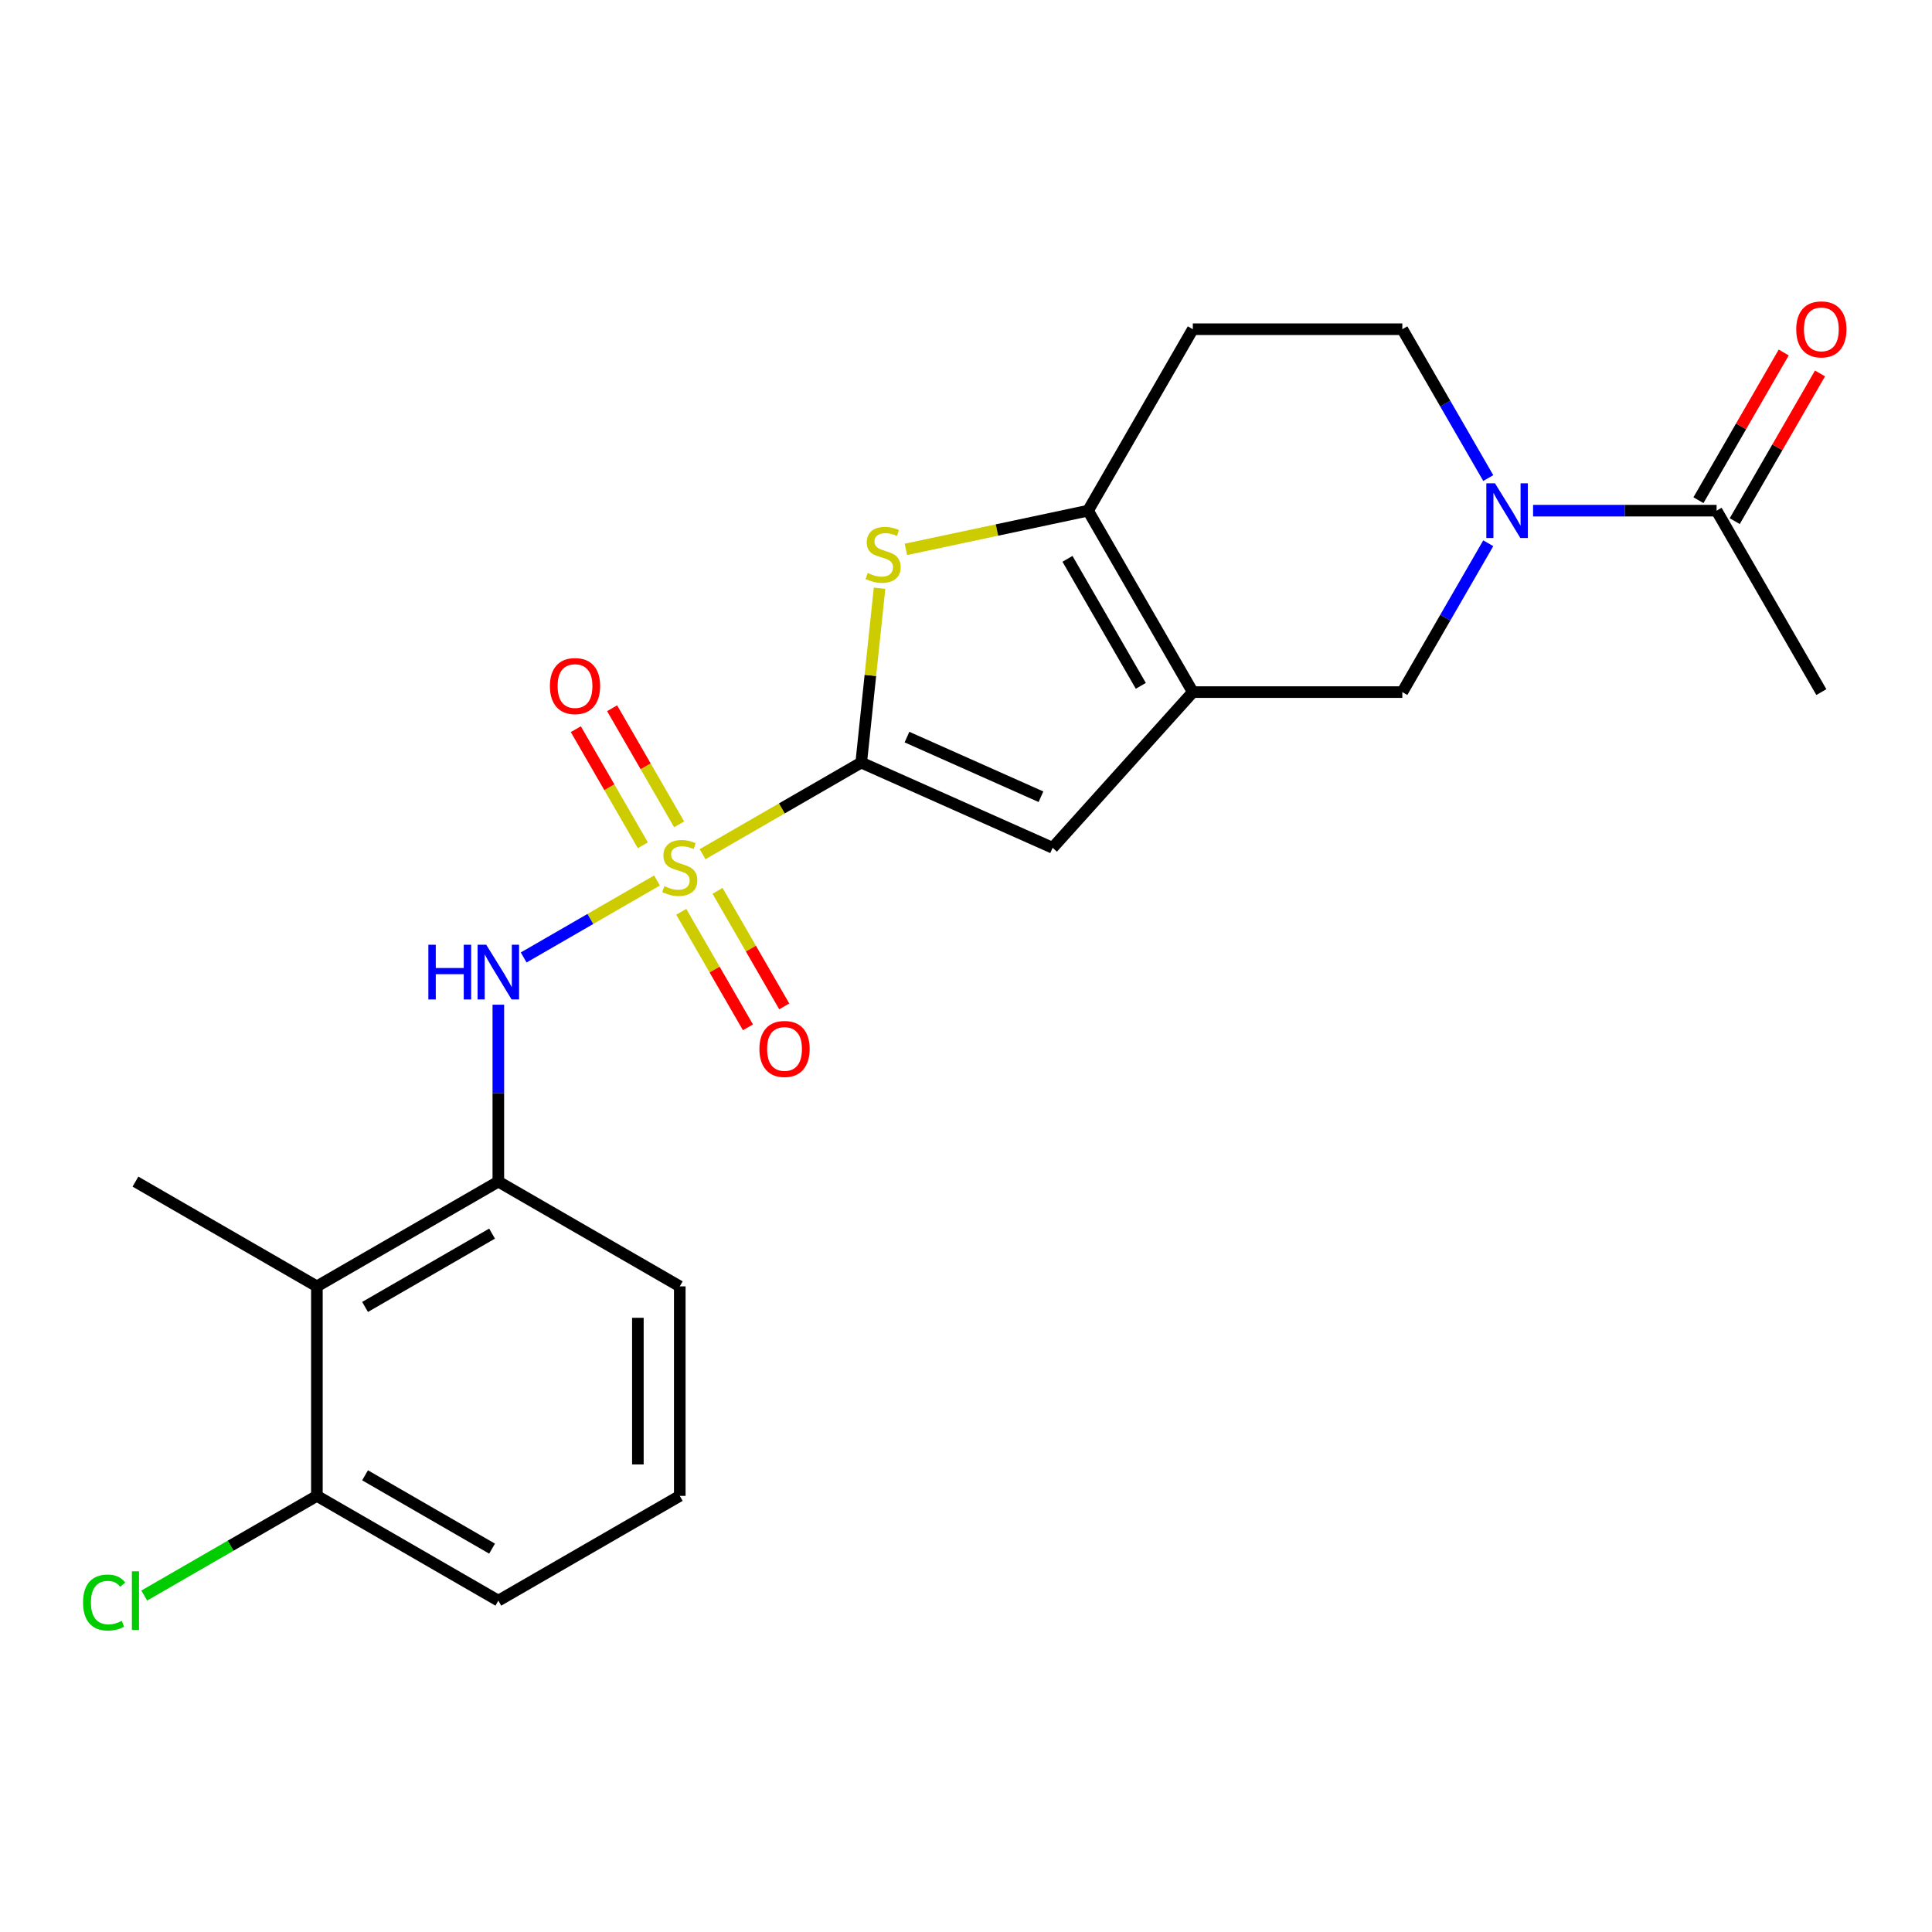 <?xml version='1.0' encoding='iso-8859-1'?>
<svg version='1.1' baseProfile='full'
              xmlns='http://www.w3.org/2000/svg'
                      xmlns:rdkit='http://www.rdkit.org/xml'
                      xmlns:xlink='http://www.w3.org/1999/xlink'
                  xml:space='preserve'
width='1000px' height='1000px' viewBox='0 0 1000 1000'>
<!-- END OF HEADER -->
<rect style='opacity:1.0;fill:#FFFFFF;stroke:none' width='1000' height='1000' x='0' y='0'> </rect>
<path class='bond-0' d='M 363.643,442.128 L 404.705,418.421' style='fill:none;fill-rule:evenodd;stroke:#CCCC00;stroke-width:6px;stroke-linecap:butt;stroke-linejoin:miter;stroke-opacity:1' />
<path class='bond-0' d='M 404.705,418.421 L 445.767,394.714' style='fill:none;fill-rule:evenodd;stroke:#000000;stroke-width:6px;stroke-linecap:butt;stroke-linejoin:miter;stroke-opacity:1' />
<path class='bond-6' d='M 340.061,455.743 L 305.554,475.666' style='fill:none;fill-rule:evenodd;stroke:#CCCC00;stroke-width:6px;stroke-linecap:butt;stroke-linejoin:miter;stroke-opacity:1' />
<path class='bond-6' d='M 305.554,475.666 L 271.048,495.588' style='fill:none;fill-rule:evenodd;stroke:#0000FF;stroke-width:6px;stroke-linecap:butt;stroke-linejoin:miter;stroke-opacity:1' />
<path class='bond-11' d='M 351.526,426.682 L 334.177,396.633' style='fill:none;fill-rule:evenodd;stroke:#CCCC00;stroke-width:6px;stroke-linecap:butt;stroke-linejoin:miter;stroke-opacity:1' />
<path class='bond-11' d='M 334.177,396.633 L 316.828,366.584' style='fill:none;fill-rule:evenodd;stroke:#FF0000;stroke-width:6px;stroke-linecap:butt;stroke-linejoin:miter;stroke-opacity:1' />
<path class='bond-11' d='M 332.743,437.527 L 315.394,407.478' style='fill:none;fill-rule:evenodd;stroke:#CCCC00;stroke-width:6px;stroke-linecap:butt;stroke-linejoin:miter;stroke-opacity:1' />
<path class='bond-11' d='M 315.394,407.478 L 298.045,377.428' style='fill:none;fill-rule:evenodd;stroke:#FF0000;stroke-width:6px;stroke-linecap:butt;stroke-linejoin:miter;stroke-opacity:1' />
<path class='bond-12' d='M 352.617,471.949 L 369.88,501.849' style='fill:none;fill-rule:evenodd;stroke:#CCCC00;stroke-width:6px;stroke-linecap:butt;stroke-linejoin:miter;stroke-opacity:1' />
<path class='bond-12' d='M 369.88,501.849 L 387.142,531.749' style='fill:none;fill-rule:evenodd;stroke:#FF0000;stroke-width:6px;stroke-linecap:butt;stroke-linejoin:miter;stroke-opacity:1' />
<path class='bond-12' d='M 371.4,461.105 L 388.663,491.005' style='fill:none;fill-rule:evenodd;stroke:#CCCC00;stroke-width:6px;stroke-linecap:butt;stroke-linejoin:miter;stroke-opacity:1' />
<path class='bond-12' d='M 388.663,491.005 L 405.925,520.905' style='fill:none;fill-rule:evenodd;stroke:#FF0000;stroke-width:6px;stroke-linecap:butt;stroke-linejoin:miter;stroke-opacity:1' />
<path class='bond-2' d='M 445.767,394.714 L 450.51,349.585' style='fill:none;fill-rule:evenodd;stroke:#000000;stroke-width:6px;stroke-linecap:butt;stroke-linejoin:miter;stroke-opacity:1' />
<path class='bond-2' d='M 450.51,349.585 L 455.253,304.456' style='fill:none;fill-rule:evenodd;stroke:#CCCC00;stroke-width:6px;stroke-linecap:butt;stroke-linejoin:miter;stroke-opacity:1' />
<path class='bond-4' d='M 445.767,394.714 L 544.835,438.822' style='fill:none;fill-rule:evenodd;stroke:#000000;stroke-width:6px;stroke-linecap:butt;stroke-linejoin:miter;stroke-opacity:1' />
<path class='bond-4' d='M 469.449,381.517 L 538.796,412.392' style='fill:none;fill-rule:evenodd;stroke:#000000;stroke-width:6px;stroke-linecap:butt;stroke-linejoin:miter;stroke-opacity:1' />
<path class='bond-1' d='M 617.398,358.233 L 544.835,438.822' style='fill:none;fill-rule:evenodd;stroke:#000000;stroke-width:6px;stroke-linecap:butt;stroke-linejoin:miter;stroke-opacity:1' />
<path class='bond-7' d='M 617.398,358.233 L 725.841,358.233' style='fill:none;fill-rule:evenodd;stroke:#000000;stroke-width:6px;stroke-linecap:butt;stroke-linejoin:miter;stroke-opacity:1' />
<path class='bond-23' d='M 617.398,358.233 L 563.176,264.318' style='fill:none;fill-rule:evenodd;stroke:#000000;stroke-width:6px;stroke-linecap:butt;stroke-linejoin:miter;stroke-opacity:1' />
<path class='bond-23' d='M 590.481,354.99 L 552.526,289.249' style='fill:none;fill-rule:evenodd;stroke:#000000;stroke-width:6px;stroke-linecap:butt;stroke-linejoin:miter;stroke-opacity:1' />
<path class='bond-3' d='M 468.893,284.358 L 516.035,274.338' style='fill:none;fill-rule:evenodd;stroke:#CCCC00;stroke-width:6px;stroke-linecap:butt;stroke-linejoin:miter;stroke-opacity:1' />
<path class='bond-3' d='M 516.035,274.338 L 563.176,264.318' style='fill:none;fill-rule:evenodd;stroke:#000000;stroke-width:6px;stroke-linecap:butt;stroke-linejoin:miter;stroke-opacity:1' />
<path class='bond-13' d='M 563.176,264.318 L 617.398,170.403' style='fill:none;fill-rule:evenodd;stroke:#000000;stroke-width:6px;stroke-linecap:butt;stroke-linejoin:miter;stroke-opacity:1' />
<path class='bond-5' d='M 770.322,281.189 L 748.082,319.711' style='fill:none;fill-rule:evenodd;stroke:#0000FF;stroke-width:6px;stroke-linecap:butt;stroke-linejoin:miter;stroke-opacity:1' />
<path class='bond-5' d='M 748.082,319.711 L 725.841,358.233' style='fill:none;fill-rule:evenodd;stroke:#000000;stroke-width:6px;stroke-linecap:butt;stroke-linejoin:miter;stroke-opacity:1' />
<path class='bond-9' d='M 793.514,264.318 L 841.01,264.318' style='fill:none;fill-rule:evenodd;stroke:#0000FF;stroke-width:6px;stroke-linecap:butt;stroke-linejoin:miter;stroke-opacity:1' />
<path class='bond-9' d='M 841.01,264.318 L 888.506,264.318' style='fill:none;fill-rule:evenodd;stroke:#000000;stroke-width:6px;stroke-linecap:butt;stroke-linejoin:miter;stroke-opacity:1' />
<path class='bond-25' d='M 770.322,247.447 L 748.082,208.925' style='fill:none;fill-rule:evenodd;stroke:#0000FF;stroke-width:6px;stroke-linecap:butt;stroke-linejoin:miter;stroke-opacity:1' />
<path class='bond-25' d='M 748.082,208.925 L 725.841,170.403' style='fill:none;fill-rule:evenodd;stroke:#000000;stroke-width:6px;stroke-linecap:butt;stroke-linejoin:miter;stroke-opacity:1' />
<path class='bond-8' d='M 257.937,520.029 L 257.937,565.815' style='fill:none;fill-rule:evenodd;stroke:#0000FF;stroke-width:6px;stroke-linecap:butt;stroke-linejoin:miter;stroke-opacity:1' />
<path class='bond-8' d='M 257.937,565.815 L 257.937,611.601' style='fill:none;fill-rule:evenodd;stroke:#000000;stroke-width:6px;stroke-linecap:butt;stroke-linejoin:miter;stroke-opacity:1' />
<path class='bond-10' d='M 257.937,611.601 L 164.022,665.823' style='fill:none;fill-rule:evenodd;stroke:#000000;stroke-width:6px;stroke-linecap:butt;stroke-linejoin:miter;stroke-opacity:1' />
<path class='bond-10' d='M 254.694,638.517 L 188.954,676.472' style='fill:none;fill-rule:evenodd;stroke:#000000;stroke-width:6px;stroke-linecap:butt;stroke-linejoin:miter;stroke-opacity:1' />
<path class='bond-18' d='M 257.937,611.601 L 351.852,665.823' style='fill:none;fill-rule:evenodd;stroke:#000000;stroke-width:6px;stroke-linecap:butt;stroke-linejoin:miter;stroke-opacity:1' />
<path class='bond-16' d='M 897.898,269.74 L 919.965,231.518' style='fill:none;fill-rule:evenodd;stroke:#000000;stroke-width:6px;stroke-linecap:butt;stroke-linejoin:miter;stroke-opacity:1' />
<path class='bond-16' d='M 919.965,231.518 L 942.033,193.296' style='fill:none;fill-rule:evenodd;stroke:#FF0000;stroke-width:6px;stroke-linecap:butt;stroke-linejoin:miter;stroke-opacity:1' />
<path class='bond-16' d='M 879.115,258.896 L 901.182,220.674' style='fill:none;fill-rule:evenodd;stroke:#000000;stroke-width:6px;stroke-linecap:butt;stroke-linejoin:miter;stroke-opacity:1' />
<path class='bond-16' d='M 901.182,220.674 L 923.25,182.452' style='fill:none;fill-rule:evenodd;stroke:#FF0000;stroke-width:6px;stroke-linecap:butt;stroke-linejoin:miter;stroke-opacity:1' />
<path class='bond-20' d='M 888.506,264.318 L 942.728,358.233' style='fill:none;fill-rule:evenodd;stroke:#000000;stroke-width:6px;stroke-linecap:butt;stroke-linejoin:miter;stroke-opacity:1' />
<path class='bond-15' d='M 164.022,665.823 L 164.022,774.266' style='fill:none;fill-rule:evenodd;stroke:#000000;stroke-width:6px;stroke-linecap:butt;stroke-linejoin:miter;stroke-opacity:1' />
<path class='bond-19' d='M 164.022,665.823 L 70.108,611.601' style='fill:none;fill-rule:evenodd;stroke:#000000;stroke-width:6px;stroke-linecap:butt;stroke-linejoin:miter;stroke-opacity:1' />
<path class='bond-14' d='M 617.398,170.403 L 725.841,170.403' style='fill:none;fill-rule:evenodd;stroke:#000000;stroke-width:6px;stroke-linecap:butt;stroke-linejoin:miter;stroke-opacity:1' />
<path class='bond-17' d='M 164.022,774.266 L 119.341,800.063' style='fill:none;fill-rule:evenodd;stroke:#000000;stroke-width:6px;stroke-linecap:butt;stroke-linejoin:miter;stroke-opacity:1' />
<path class='bond-17' d='M 119.341,800.063 L 74.659,825.86' style='fill:none;fill-rule:evenodd;stroke:#00CC00;stroke-width:6px;stroke-linecap:butt;stroke-linejoin:miter;stroke-opacity:1' />
<path class='bond-24' d='M 164.022,774.266 L 257.937,828.488' style='fill:none;fill-rule:evenodd;stroke:#000000;stroke-width:6px;stroke-linecap:butt;stroke-linejoin:miter;stroke-opacity:1' />
<path class='bond-24' d='M 188.954,763.616 L 254.694,801.572' style='fill:none;fill-rule:evenodd;stroke:#000000;stroke-width:6px;stroke-linecap:butt;stroke-linejoin:miter;stroke-opacity:1' />
<path class='bond-21' d='M 351.852,665.823 L 351.852,774.266' style='fill:none;fill-rule:evenodd;stroke:#000000;stroke-width:6px;stroke-linecap:butt;stroke-linejoin:miter;stroke-opacity:1' />
<path class='bond-21' d='M 330.163,682.089 L 330.163,758' style='fill:none;fill-rule:evenodd;stroke:#000000;stroke-width:6px;stroke-linecap:butt;stroke-linejoin:miter;stroke-opacity:1' />
<path class='bond-22' d='M 351.852,774.266 L 257.937,828.488' style='fill:none;fill-rule:evenodd;stroke:#000000;stroke-width:6px;stroke-linecap:butt;stroke-linejoin:miter;stroke-opacity:1' />
<path  class='atom-0' d='M 343.852 458.656
Q 344.172 458.776, 345.492 459.336
Q 346.812 459.896, 348.252 460.256
Q 349.732 460.576, 351.172 460.576
Q 353.852 460.576, 355.412 459.296
Q 356.972 457.976, 356.972 455.696
Q 356.972 454.136, 356.172 453.176
Q 355.412 452.216, 354.212 451.696
Q 353.012 451.176, 351.012 450.576
Q 348.492 449.816, 346.972 449.096
Q 345.492 448.376, 344.412 446.856
Q 343.372 445.336, 343.372 442.776
Q 343.372 439.216, 345.772 437.016
Q 348.212 434.816, 353.012 434.816
Q 356.292 434.816, 360.012 436.376
L 359.092 439.456
Q 355.692 438.056, 353.132 438.056
Q 350.372 438.056, 348.852 439.216
Q 347.332 440.336, 347.372 442.296
Q 347.372 443.816, 348.132 444.736
Q 348.932 445.656, 350.052 446.176
Q 351.212 446.696, 353.132 447.296
Q 355.692 448.096, 357.212 448.896
Q 358.732 449.696, 359.812 451.336
Q 360.932 452.936, 360.932 455.696
Q 360.932 459.616, 358.292 461.736
Q 355.692 463.816, 351.332 463.816
Q 348.812 463.816, 346.892 463.256
Q 345.012 462.736, 342.772 461.816
L 343.852 458.656
' fill='#CCCC00'/>
<path  class='atom-3' d='M 449.102 296.585
Q 449.422 296.705, 450.742 297.265
Q 452.062 297.825, 453.502 298.185
Q 454.982 298.505, 456.422 298.505
Q 459.102 298.505, 460.662 297.225
Q 462.222 295.905, 462.222 293.625
Q 462.222 292.065, 461.422 291.105
Q 460.662 290.145, 459.462 289.625
Q 458.262 289.105, 456.262 288.505
Q 453.742 287.745, 452.222 287.025
Q 450.742 286.305, 449.662 284.785
Q 448.622 283.265, 448.622 280.705
Q 448.622 277.145, 451.022 274.945
Q 453.462 272.745, 458.262 272.745
Q 461.542 272.745, 465.262 274.305
L 464.342 277.385
Q 460.942 275.985, 458.382 275.985
Q 455.622 275.985, 454.102 277.145
Q 452.582 278.265, 452.622 280.225
Q 452.622 281.745, 453.382 282.665
Q 454.182 283.585, 455.302 284.105
Q 456.462 284.625, 458.382 285.225
Q 460.942 286.025, 462.462 286.825
Q 463.982 287.625, 465.062 289.265
Q 466.182 290.865, 466.182 293.625
Q 466.182 297.545, 463.542 299.665
Q 460.942 301.745, 456.582 301.745
Q 454.062 301.745, 452.142 301.185
Q 450.262 300.665, 448.022 299.745
L 449.102 296.585
' fill='#CCCC00'/>
<path  class='atom-6' d='M 773.803 250.158
L 783.083 265.158
Q 784.003 266.638, 785.483 269.318
Q 786.963 271.998, 787.043 272.158
L 787.043 250.158
L 790.803 250.158
L 790.803 278.478
L 786.923 278.478
L 776.963 262.078
Q 775.803 260.158, 774.563 257.958
Q 773.363 255.758, 773.003 255.078
L 773.003 278.478
L 769.323 278.478
L 769.323 250.158
L 773.803 250.158
' fill='#0000FF'/>
<path  class='atom-7' d='M 221.717 488.997
L 225.557 488.997
L 225.557 501.037
L 240.037 501.037
L 240.037 488.997
L 243.877 488.997
L 243.877 517.317
L 240.037 517.317
L 240.037 504.237
L 225.557 504.237
L 225.557 517.317
L 221.717 517.317
L 221.717 488.997
' fill='#0000FF'/>
<path  class='atom-7' d='M 251.677 488.997
L 260.957 503.997
Q 261.877 505.477, 263.357 508.157
Q 264.837 510.837, 264.917 510.997
L 264.917 488.997
L 268.677 488.997
L 268.677 517.317
L 264.797 517.317
L 254.837 500.917
Q 253.677 498.997, 252.437 496.797
Q 251.237 494.597, 250.877 493.917
L 250.877 517.317
L 247.197 517.317
L 247.197 488.997
L 251.677 488.997
' fill='#0000FF'/>
<path  class='atom-12' d='M 284.63 355.101
Q 284.63 348.301, 287.99 344.501
Q 291.35 340.701, 297.63 340.701
Q 303.91 340.701, 307.27 344.501
Q 310.63 348.301, 310.63 355.101
Q 310.63 361.981, 307.23 365.901
Q 303.83 369.781, 297.63 369.781
Q 291.39 369.781, 287.99 365.901
Q 284.63 362.021, 284.63 355.101
M 297.63 366.581
Q 301.95 366.581, 304.27 363.701
Q 306.63 360.781, 306.63 355.101
Q 306.63 349.541, 304.27 346.741
Q 301.95 343.901, 297.63 343.901
Q 293.31 343.901, 290.95 346.701
Q 288.63 349.501, 288.63 355.101
Q 288.63 360.821, 290.95 363.701
Q 293.31 366.581, 297.63 366.581
' fill='#FF0000'/>
<path  class='atom-13' d='M 393.074 542.931
Q 393.074 536.131, 396.434 532.331
Q 399.794 528.531, 406.074 528.531
Q 412.354 528.531, 415.714 532.331
Q 419.074 536.131, 419.074 542.931
Q 419.074 549.811, 415.674 553.731
Q 412.274 557.611, 406.074 557.611
Q 399.834 557.611, 396.434 553.731
Q 393.074 549.851, 393.074 542.931
M 406.074 554.411
Q 410.394 554.411, 412.714 551.531
Q 415.074 548.611, 415.074 542.931
Q 415.074 537.371, 412.714 534.571
Q 410.394 531.731, 406.074 531.731
Q 401.754 531.731, 399.394 534.531
Q 397.074 537.331, 397.074 542.931
Q 397.074 548.651, 399.394 551.531
Q 401.754 554.411, 406.074 554.411
' fill='#FF0000'/>
<path  class='atom-17' d='M 929.728 170.483
Q 929.728 163.683, 933.088 159.883
Q 936.448 156.083, 942.728 156.083
Q 949.008 156.083, 952.368 159.883
Q 955.728 163.683, 955.728 170.483
Q 955.728 177.363, 952.328 181.283
Q 948.928 185.163, 942.728 185.163
Q 936.488 185.163, 933.088 181.283
Q 929.728 177.403, 929.728 170.483
M 942.728 181.963
Q 947.048 181.963, 949.368 179.083
Q 951.728 176.163, 951.728 170.483
Q 951.728 164.923, 949.368 162.123
Q 947.048 159.283, 942.728 159.283
Q 938.408 159.283, 936.048 162.083
Q 933.728 164.883, 933.728 170.483
Q 933.728 176.203, 936.048 179.083
Q 938.408 181.963, 942.728 181.963
' fill='#FF0000'/>
<path  class='atom-18' d='M 42.988 829.468
Q 42.988 822.428, 46.268 818.748
Q 49.588 815.028, 55.868 815.028
Q 61.708 815.028, 64.828 819.148
L 62.188 821.308
Q 59.908 818.308, 55.868 818.308
Q 51.588 818.308, 49.308 821.188
Q 47.068 824.028, 47.068 829.468
Q 47.068 835.068, 49.388 837.948
Q 51.748 840.828, 56.308 840.828
Q 59.428 840.828, 63.068 838.948
L 64.188 841.948
Q 62.708 842.908, 60.468 843.468
Q 58.228 844.028, 55.748 844.028
Q 49.588 844.028, 46.268 840.268
Q 42.988 836.508, 42.988 829.468
' fill='#00CC00'/>
<path  class='atom-18' d='M 68.268 813.308
L 71.948 813.308
L 71.948 843.668
L 68.268 843.668
L 68.268 813.308
' fill='#00CC00'/>
</svg>
